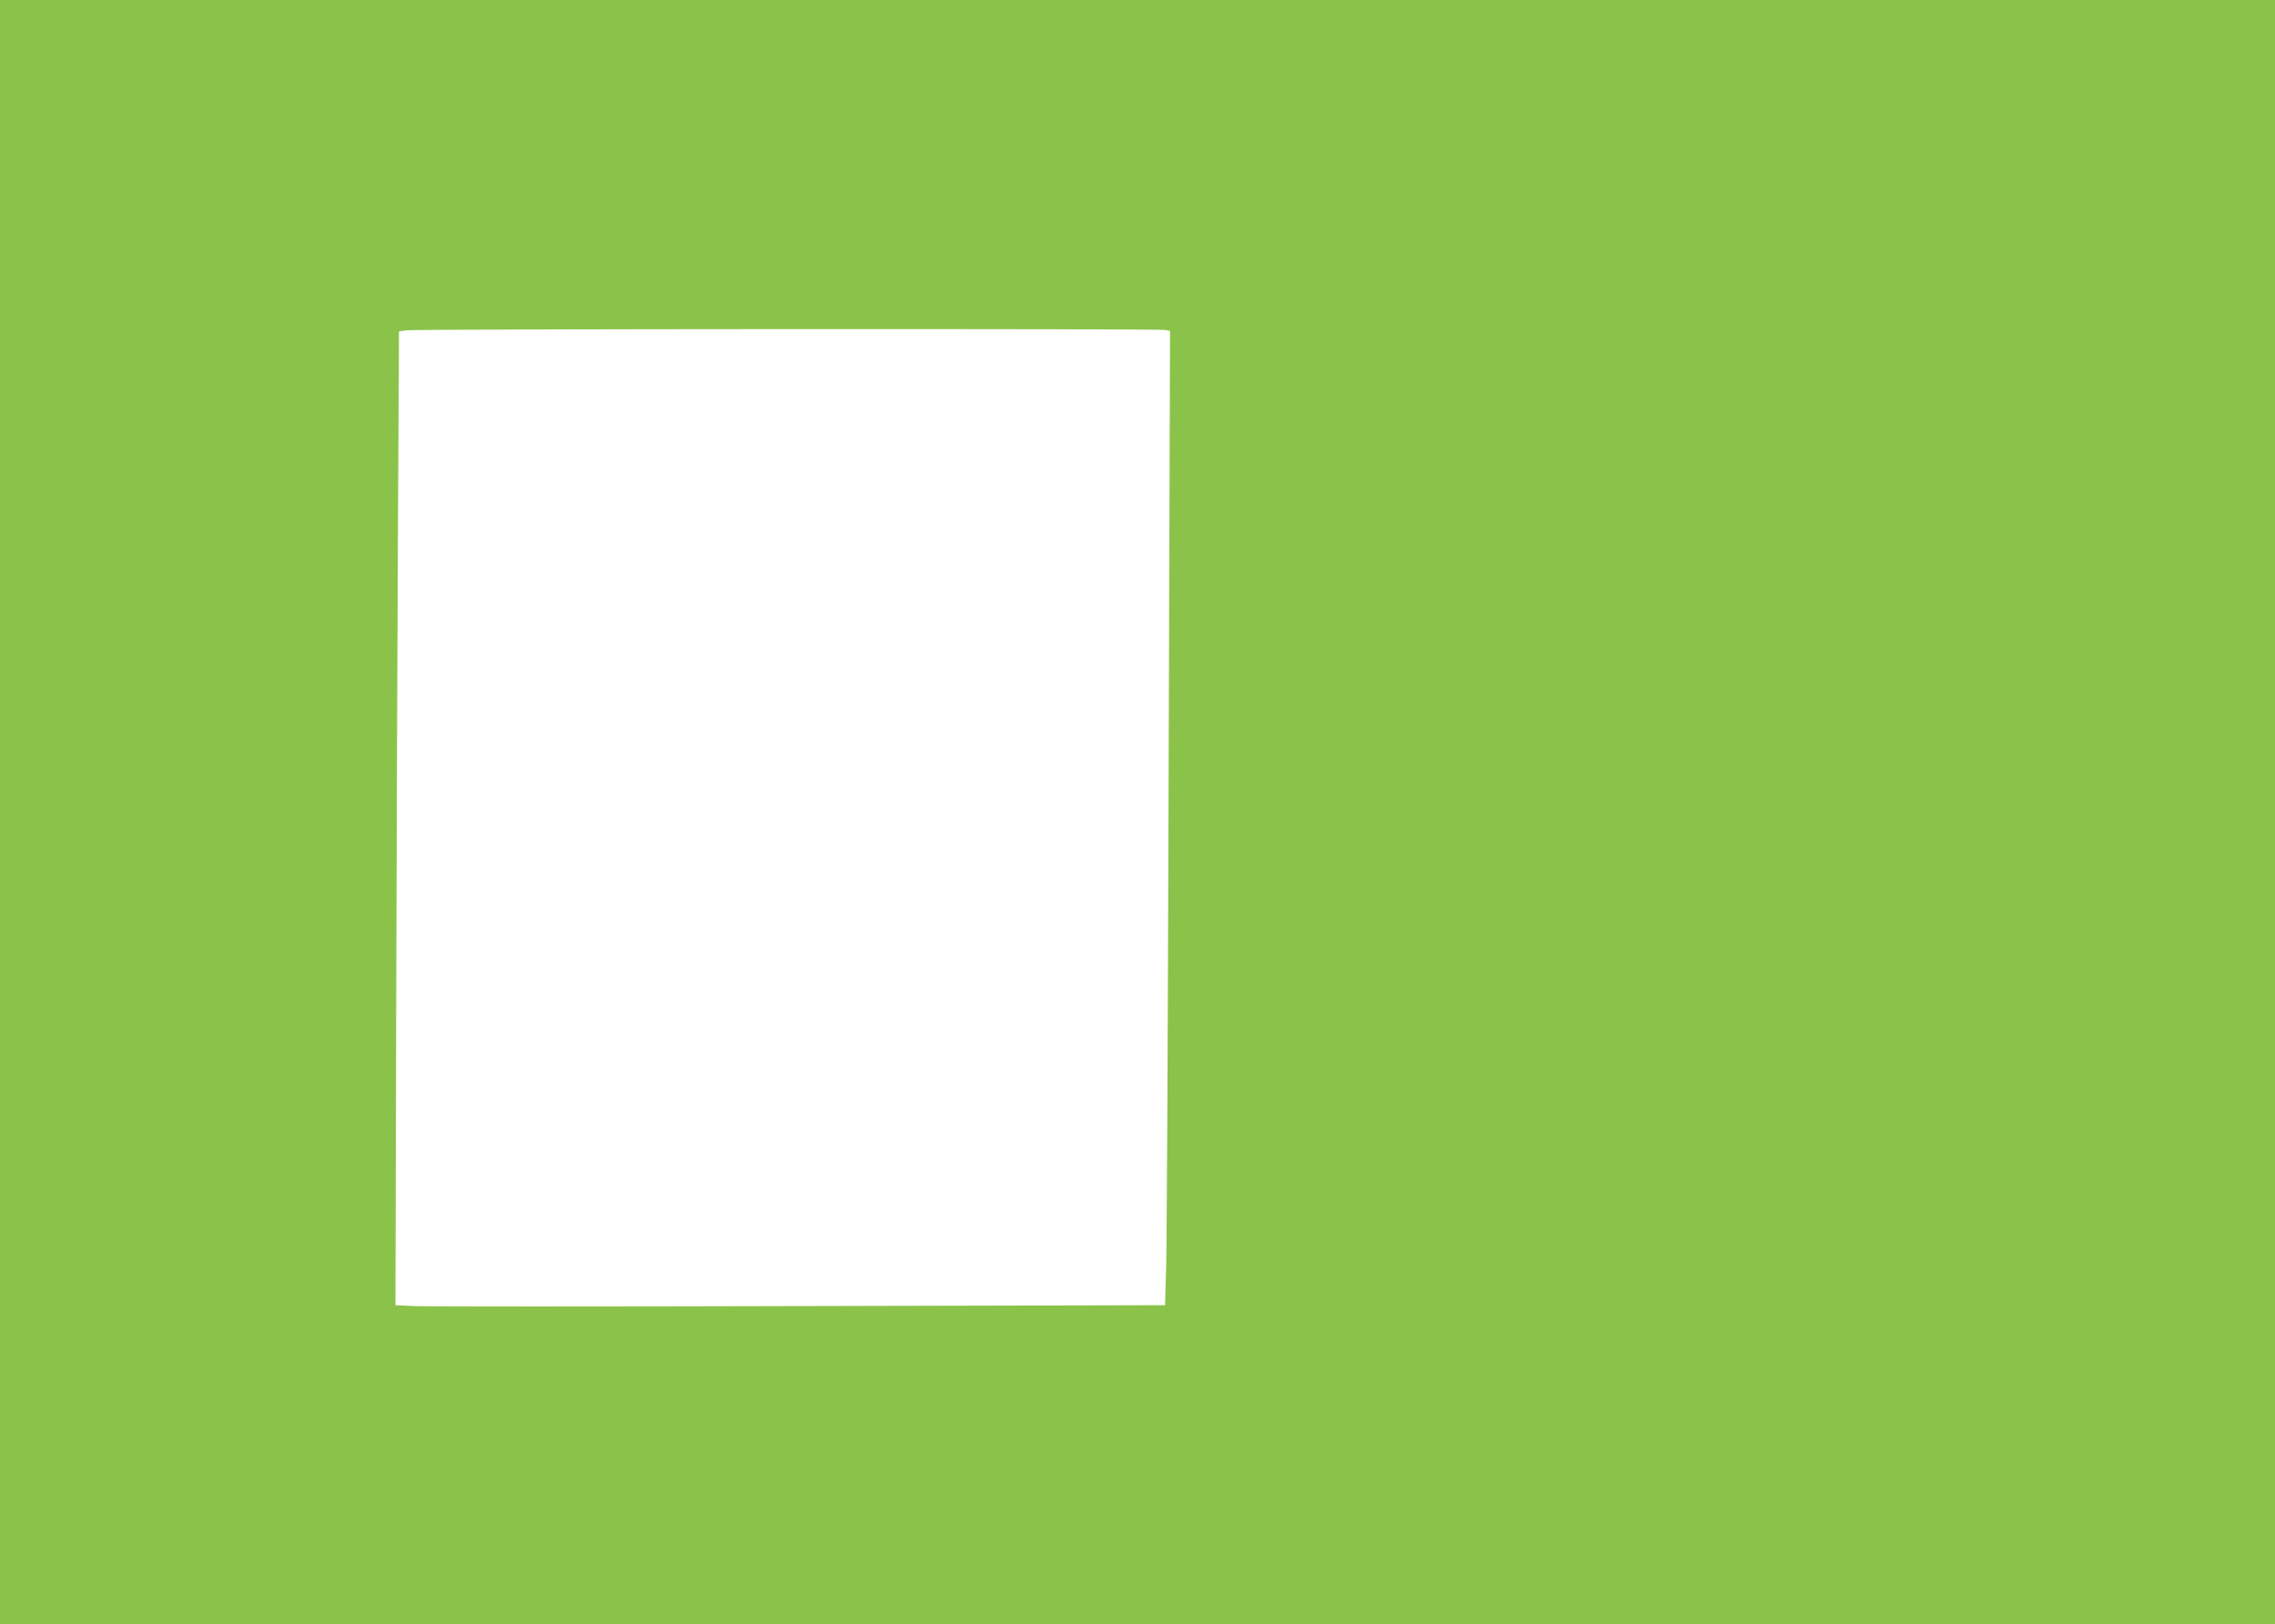 <?xml version="1.0" standalone="no"?>
<!DOCTYPE svg PUBLIC "-//W3C//DTD SVG 20010904//EN"
 "http://www.w3.org/TR/2001/REC-SVG-20010904/DTD/svg10.dtd">
<svg version="1.0" xmlns="http://www.w3.org/2000/svg"
 width="1280pt" height="914pt" viewBox="0 0 1280 914"
 preserveAspectRatio="xMidYMid meet">
<g transform="translate(0,914) scale(0.1,-0.1)"
fill="#8bc34a" stroke="none">
<path d="M0 4570 l0 -4570 6400 0 6400 0 0 4570 0 4570 -6400 0 -6400 0 0
-4570z m6559 2713 l24 -6 -8 -2531 c-4 -1392 -10 -2625 -14 -2741 l-6 -210
-2060 -5 c-1133 -3 -2107 -3 -2165 0 l-105 5 4 1610 c2 886 7 2119 10 2740 l6
1130 40 6 c54 8 4243 10 4274 2z"/>
</g>
</svg>
